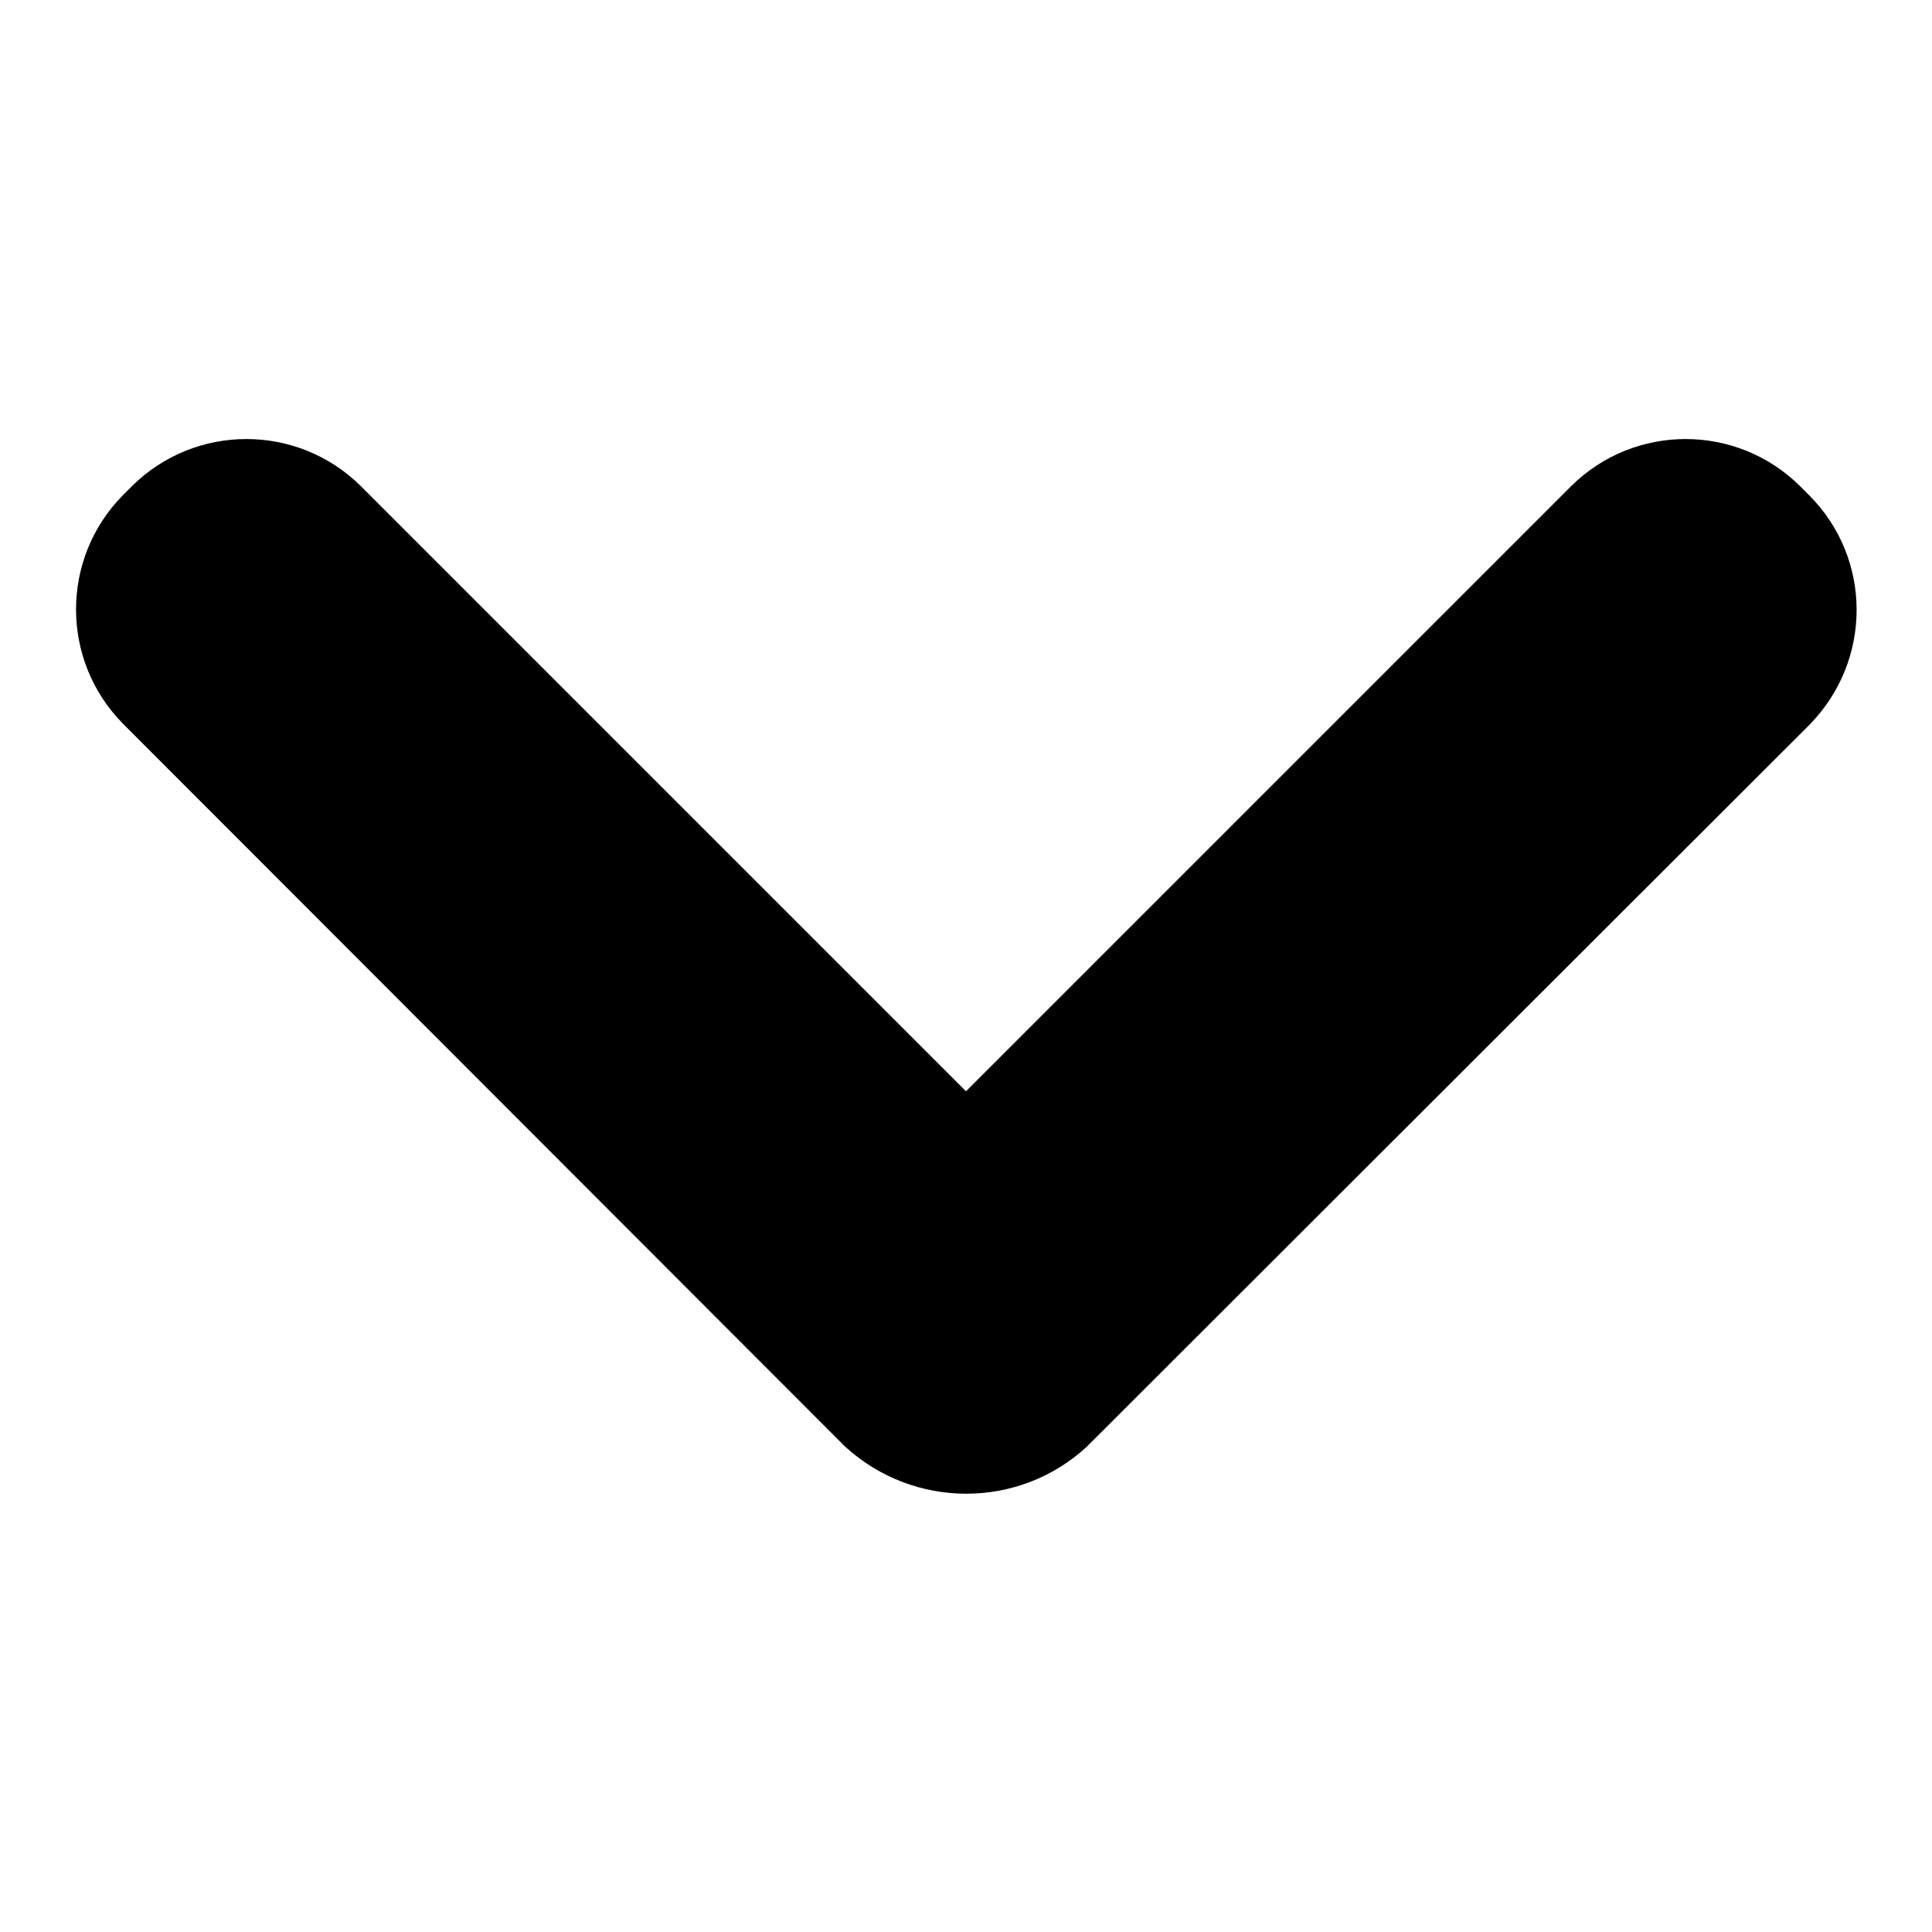 <?xml version="1.0" encoding="utf-8"?>
<!-- Svg Vector Icons : http://www.onlinewebfonts.com/icon -->
<!DOCTYPE svg PUBLIC "-//W3C//DTD SVG 1.1//EN" "http://www.w3.org/Graphics/SVG/1.1/DTD/svg11.dtd">
<svg version="1.1" xmlns="http://www.w3.org/2000/svg" xmlns:xlink="http://www.w3.org/1999/xlink" x="0px" y="0px" viewBox="0 0 256 256" enable-background="new 0 0 256 256" xml:space="preserve">
<g> <path fill="#000000" d="M239.7,65.6l-1.2-1.2c-8.4-8.3-21.9-8.3-30.3,0L128,144.6L47.8,64.4c-8.4-8.3-21.9-8.3-30.3,0l-1.2,1.2 c-8.3,8.4-8.3,21.9,0,30.3l95.7,95.8c9.1,8.3,23,8.3,32,0l95.8-95.7C248.1,87.5,248.1,74,239.7,65.6L239.7,65.6z"/></g>
</svg>
